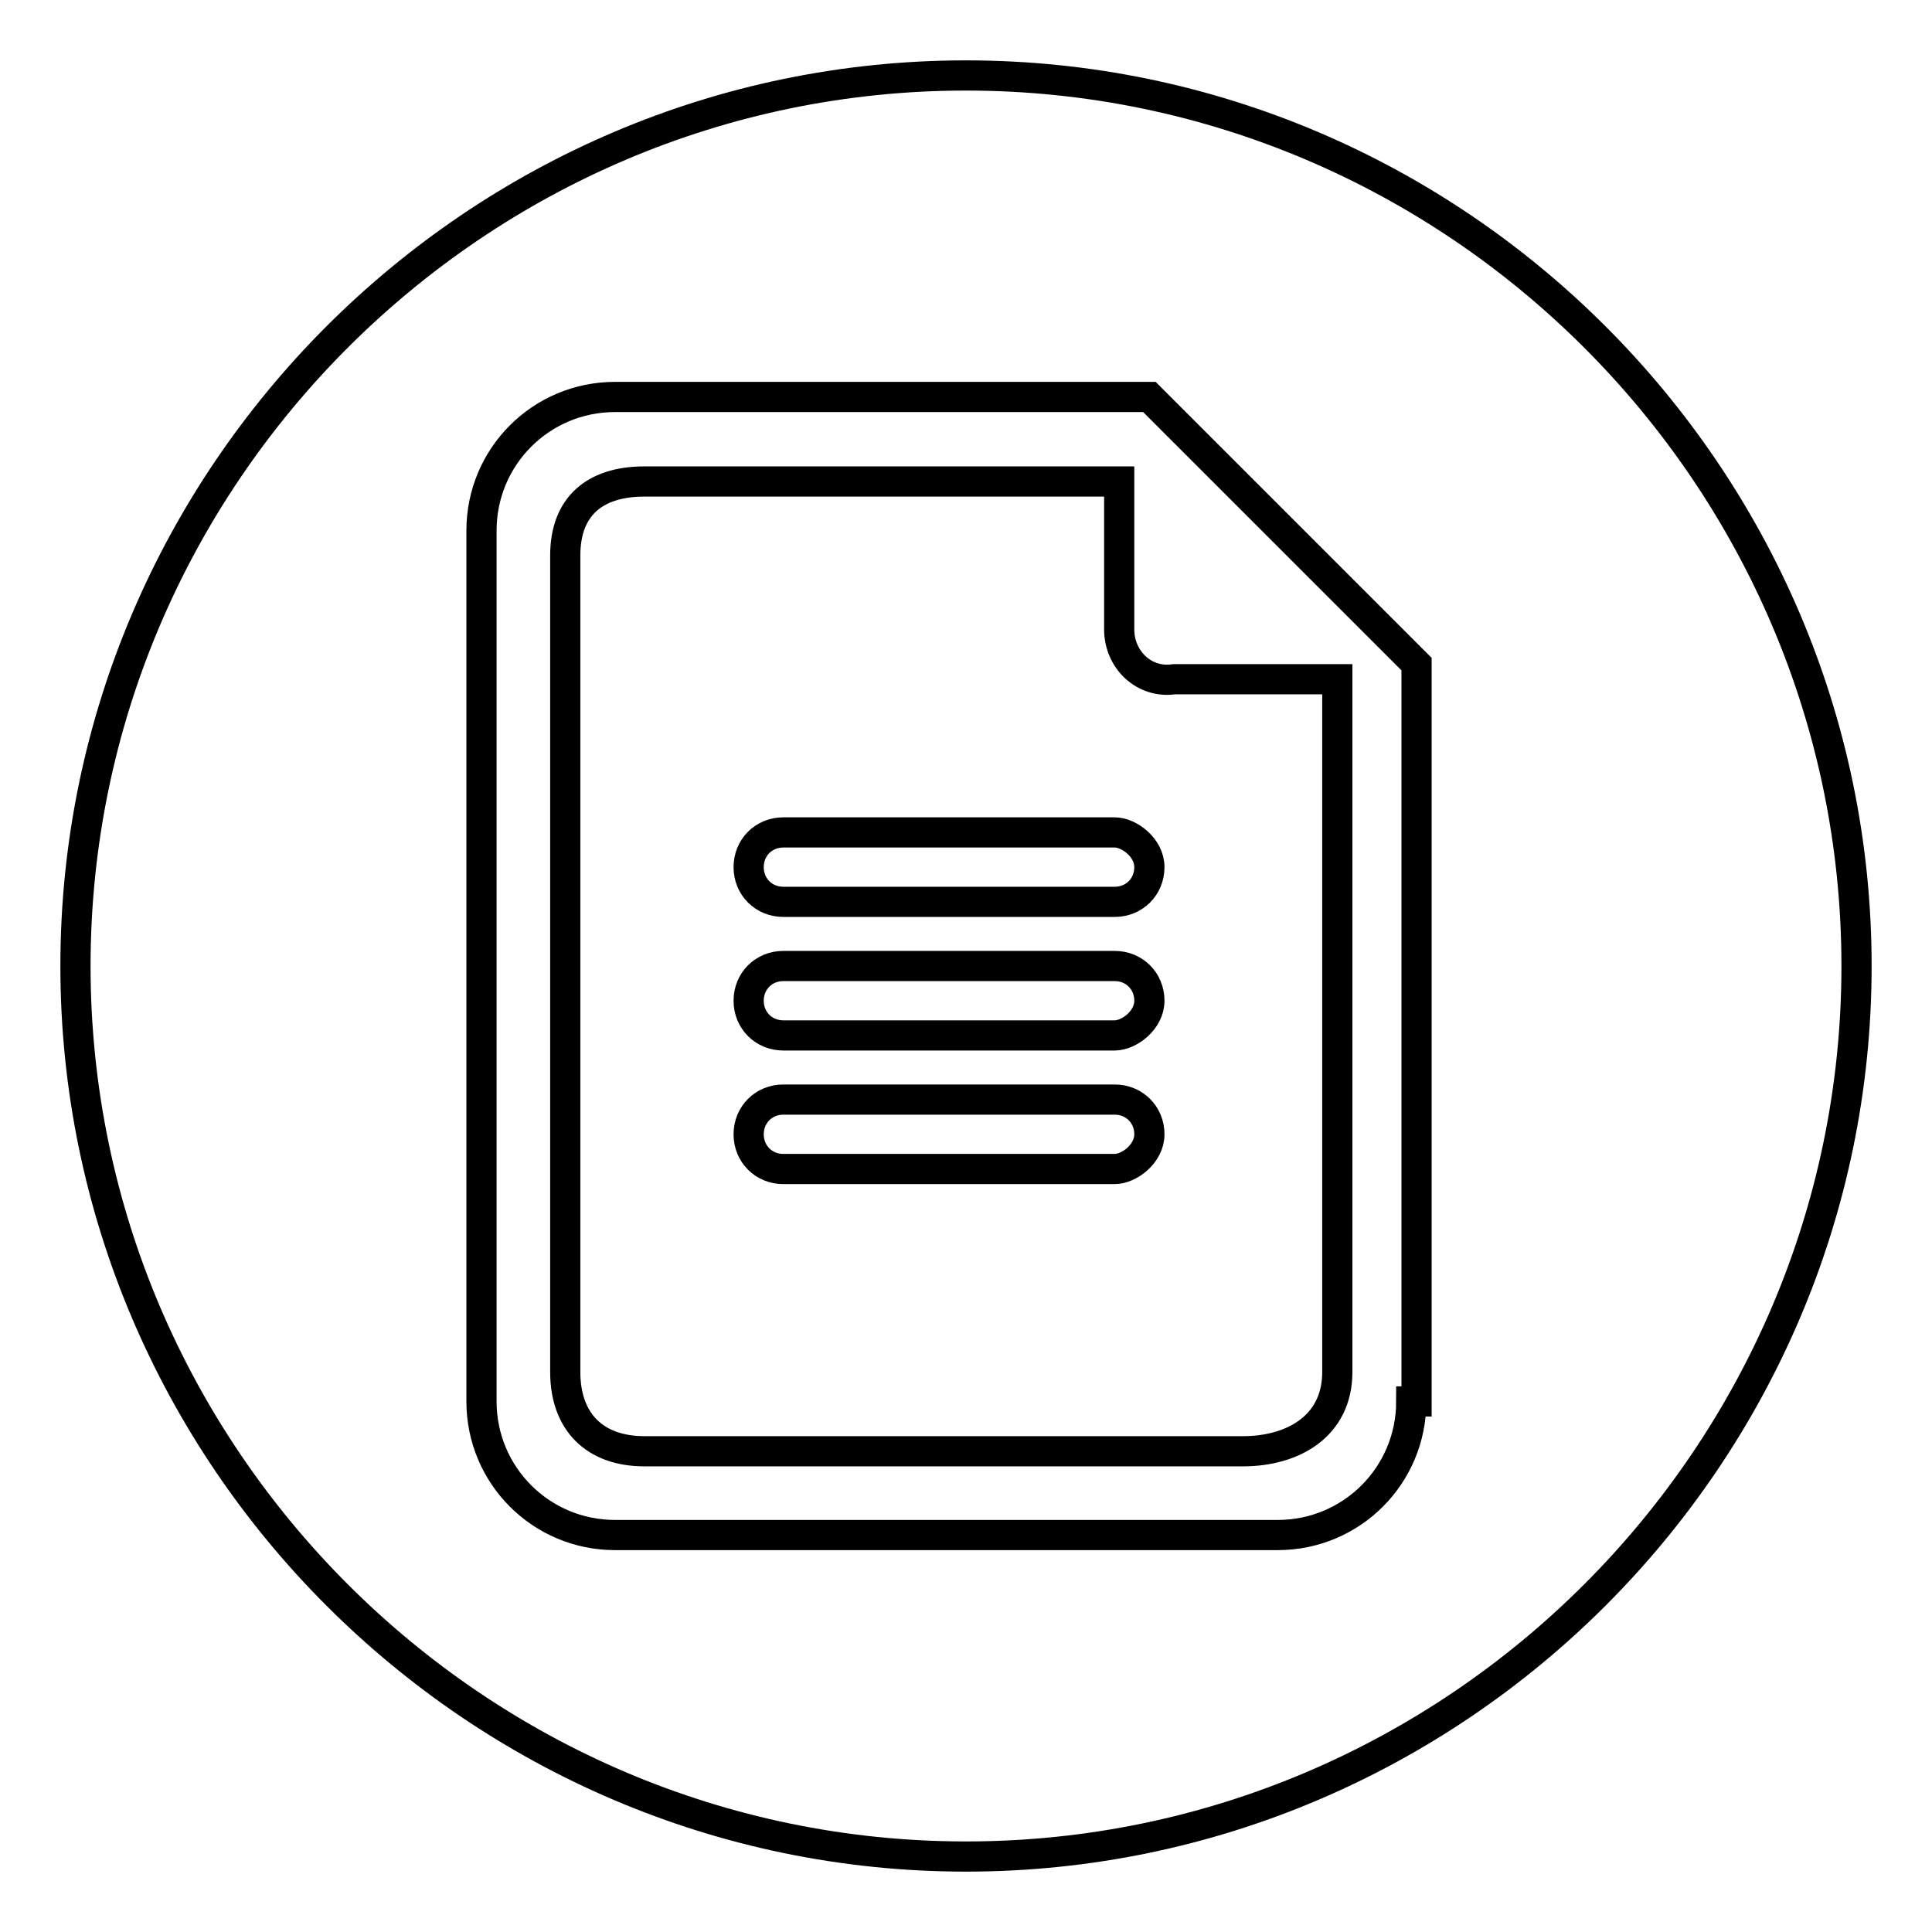 <?xml version="1.0" encoding="utf-8"?>
<!-- Svg Vector Icons : http://www.onlinewebfonts.com/icon -->
<!DOCTYPE svg PUBLIC "-//W3C//DTD SVG 1.1//EN" "http://www.w3.org/Graphics/SVG/1.1/DTD/svg11.dtd">
<svg version="1.1" xmlns="http://www.w3.org/2000/svg" xmlns:xlink="http://www.w3.org/1999/xlink" x="0px" y="0px" viewBox="0 0 256 256" enable-background="new 0 0 256 256" xml:space="preserve">
<g> <path stroke-width="4" fill-opacity="0" stroke="#000000"  d="M128,10C63.1,10,10,63.1,10,128c0,64.9,53.1,118,118,118c64.9,0,118-53.1,118-118C246,63.1,192.9,10,128,10 z M187,185.7c0,9.8-7.9,17.7-17.7,17.7H81.5c-9.8,0-17.7-7.9-17.7-17.7V70.3c0-9.8,7.9-17.7,17.7-17.7h70.8L187.7,88v97.7H187z"/> <path stroke-width="4" fill-opacity="0" stroke="#000000"  d="M148.3,83.4V63.8H85.4c-6.6,0-10.5,3.3-10.5,9.8v108.2c0,6.6,3.9,10.5,10.5,10.5h79.3 c6.6,0,12.5-3.3,12.5-10.5V90h-21.6C151.6,90.6,148.3,87.4,148.3,83.4z M147.7,154.9h-43.9c-2.6,0-4.6-2-4.6-4.6s2-4.6,4.6-4.6 h43.9c2.6,0,4.6,2,4.6,4.6S149.6,154.9,147.7,154.9z M147.7,137.2h-43.9c-2.6,0-4.6-2-4.6-4.6c0-2.6,2-4.6,4.6-4.6h43.9 c2.6,0,4.6,2,4.6,4.6C152.3,135.2,149.6,137.2,147.7,137.2z M152.3,114.9c0,2.6-2,4.6-4.6,4.6h-43.9c-2.6,0-4.6-2-4.6-4.6 c0-2.6,2-4.6,4.6-4.6h43.9C149.6,110.3,152.3,112.3,152.3,114.9z"/></g>
</svg>